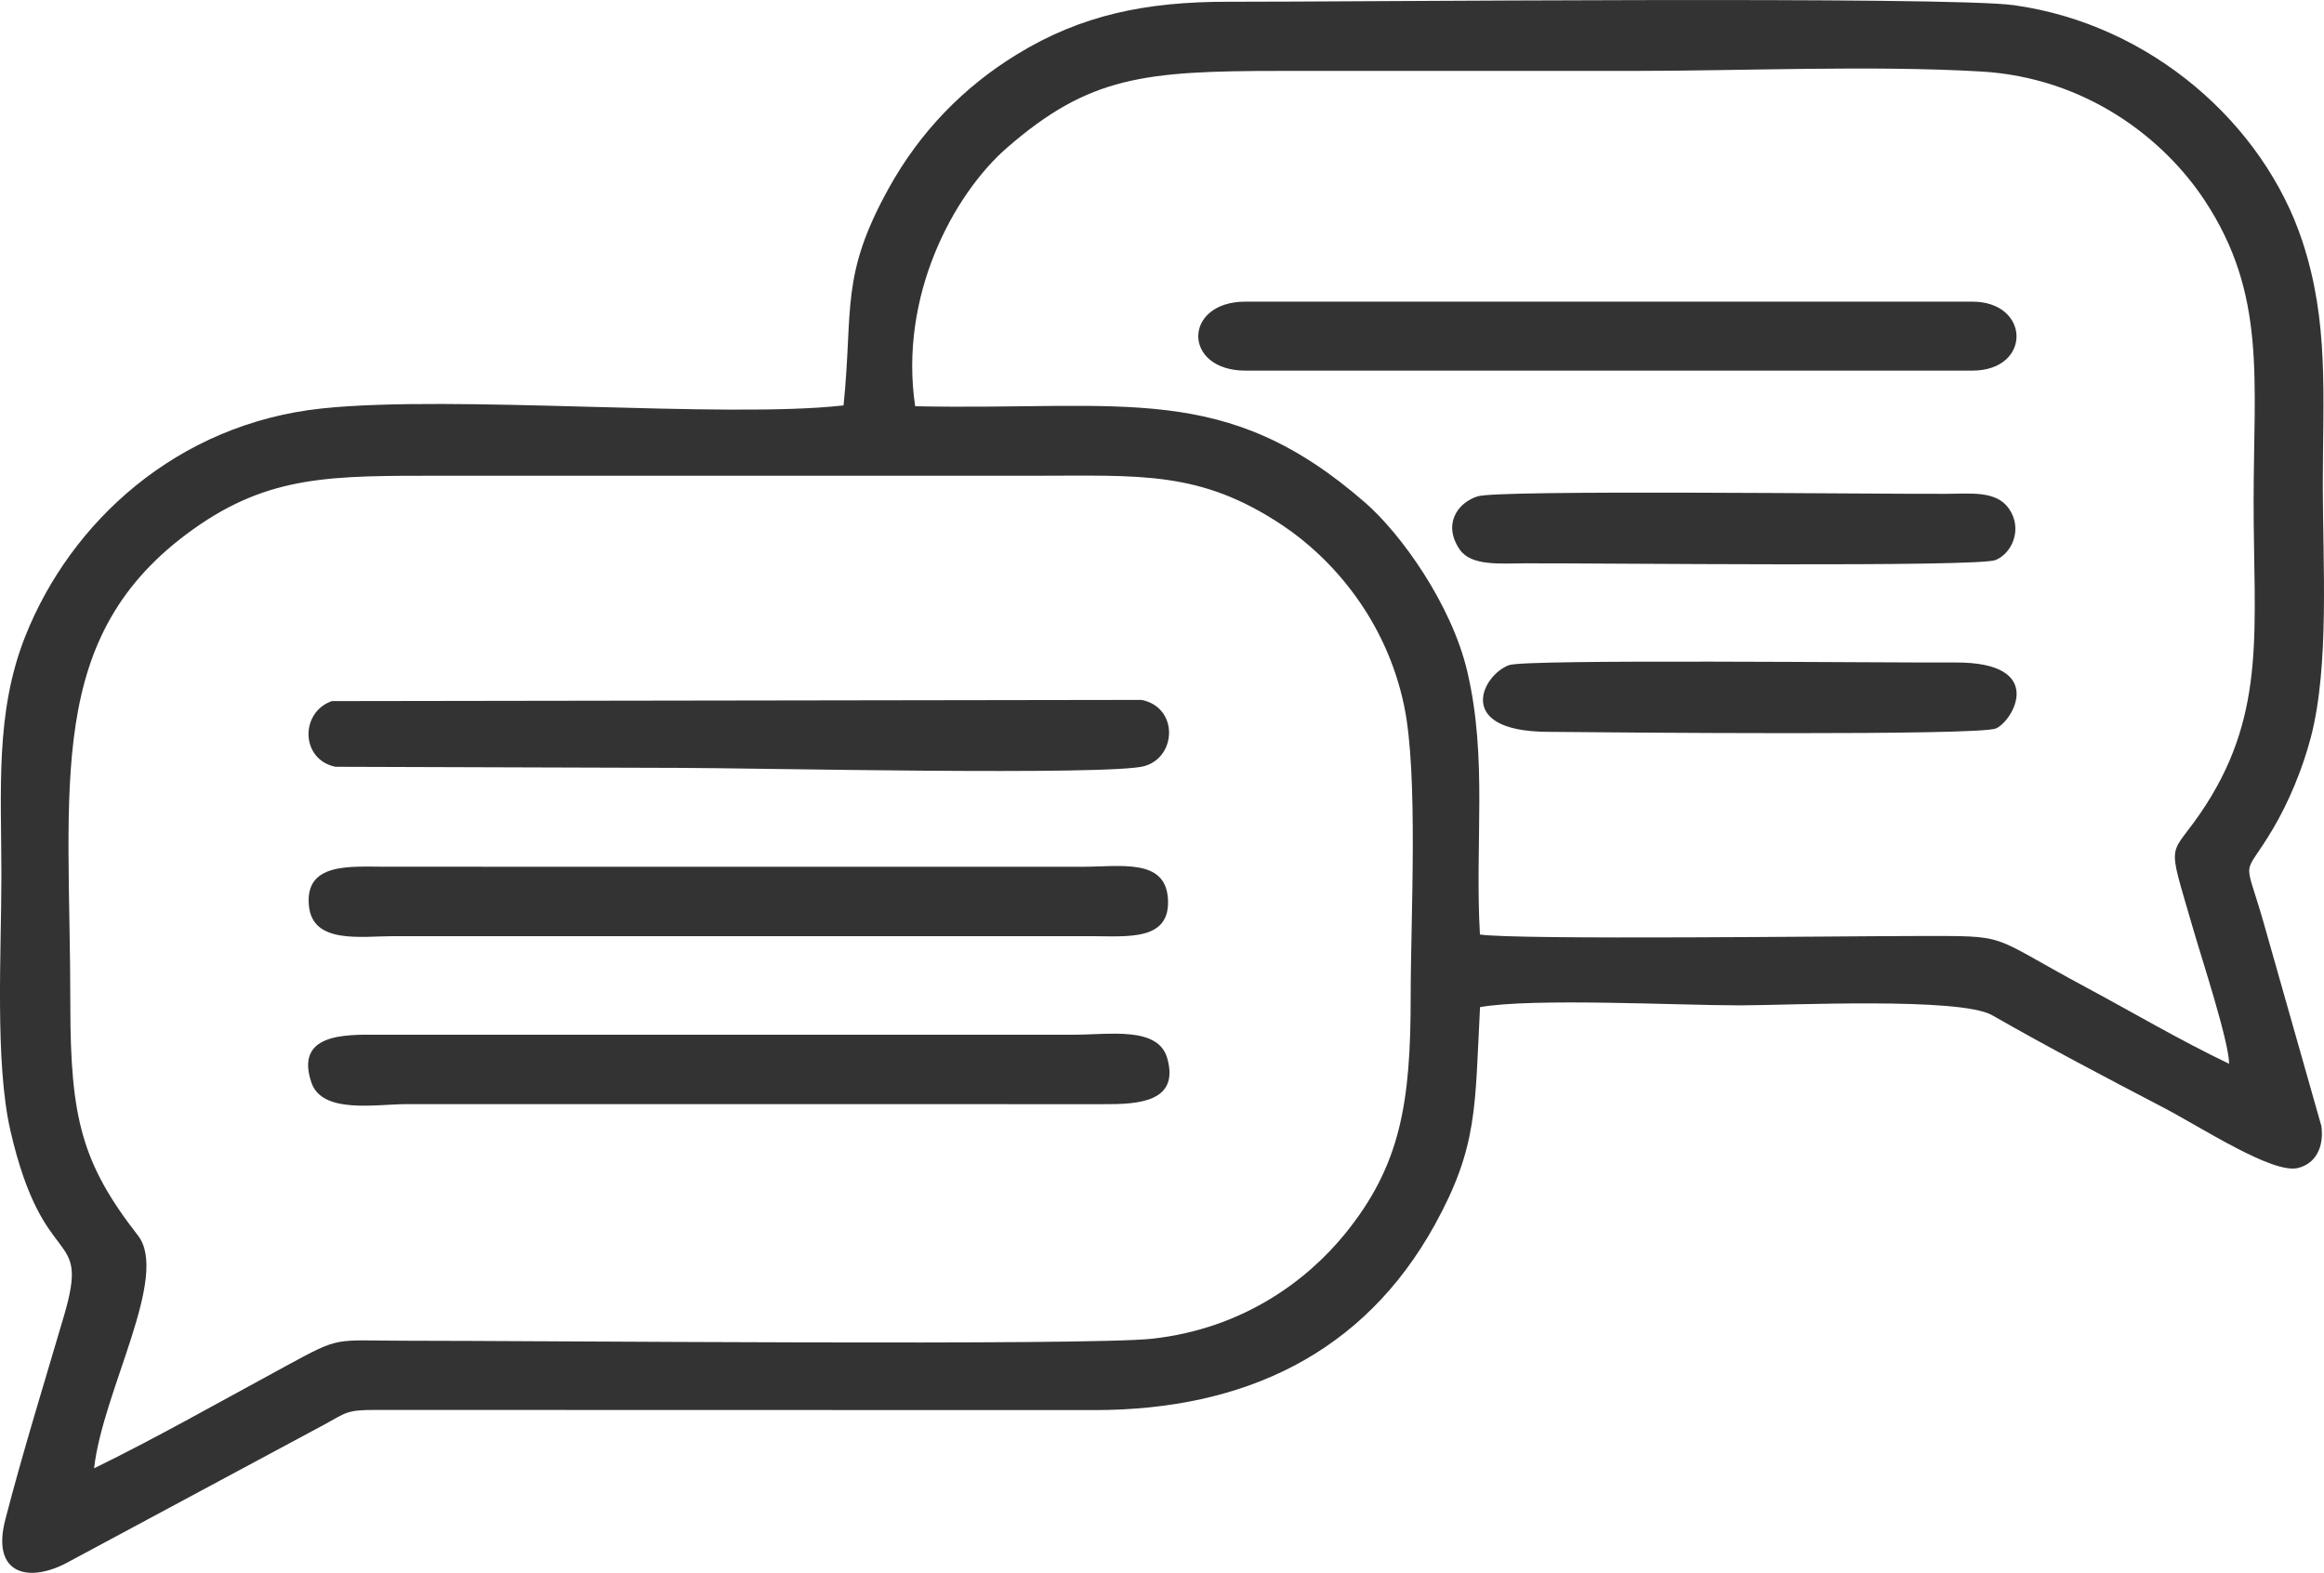 <?xml version="1.0" encoding="UTF-8"?>
<!DOCTYPE svg PUBLIC "-//W3C//DTD SVG 1.1//EN" "http://www.w3.org/Graphics/SVG/1.1/DTD/svg11.dtd">
<!-- Creator: CorelDRAW 2018 (64-Bit) -->
<svg xmlns="http://www.w3.org/2000/svg" xml:space="preserve" width="21.674mm" height="14.667mm" version="1.1" style="shape-rendering:geometricPrecision; text-rendering:geometricPrecision; image-rendering:optimizeQuality; fill-rule:evenodd; clip-rule:evenodd"
viewBox="0 0 968.13 655.14"
 xmlns:xlink="http://www.w3.org/1999/xlink">
 <defs>
  <style type="text/css">
   <![CDATA[
    .fil0 {fill:#333333}
   ]]>
  </style>
 </defs>
 <g id="Layer_x0020_1">
  <path class="fil0" d="M39.2 611.62c3.58,-32.21 31.51,-79.97 18.27,-96.97 -23.34,-29.98 -28.16,-48.9 -28.17,-95.96 -0.02,-92.29 -11.05,-153.91 51.25,-198.28 31.79,-22.65 57.65,-22.24 103.34,-22.24l247.2 0c44.07,0 68.88,-2.22 103.15,20.64 20.76,13.84 43.14,39.27 50.66,75.04 6.02,28.64 2.75,88.82 2.76,121.26 0,44.2 -4.15,70.27 -27.33,98.8 -16,19.69 -42.73,39.58 -80.38,43.73 -26.94,2.97 -255.95,0.83 -310.39,0.84 -31.07,0.01 -27.01,-2.19 -50.36,10.48 -27.77,15.07 -54.41,30.15 -80,42.66zm589.46 -334.58c-11.31,4.17 -22.83,27.43 15.58,27.8 28.91,0.28 179.66,1.67 187.18,-1.39 7,-2.85 21.72,-27.72 -16.96,-27.49 -29.1,0.18 -178.82,-1.49 -185.81,1.09zm-13.02 -70.32c-8.69,2.71 -14.68,11.89 -7.5,22.25 4.77,6.87 16.9,5.72 27.15,5.68 30.39,-0.12 188.7,1.67 196.06,-1.38 6.93,-2.88 11.36,-13.05 5.51,-21.43 -5.25,-7.52 -15.78,-6.18 -26.02,-6.14 -31.63,0.15 -186.28,-1.76 -195.21,1.03zm-96.78 -52.34l302.73 0c24.89,0 24.31,-28.74 0,-28.74l-302.73 0c-26.16,0 -26.34,28.74 0,28.74zm-380.62 137.66c-13.36,4.69 -13.02,24.39 1.49,27.36l144.48 0.46c27.66,0.02 178.37,3.35 192.59,-0.76 13.43,-3.88 14.19,-24.39 -1.2,-27.56l-337.36 0.5zm-9.53 85.45c1.68,15.86 21.7,12.47 35.47,12.46l290.19 0c15.53,0.04 33.5,2.15 32.15,-15.86 -1.25,-16.6 -19.67,-13.05 -35.73,-13.04l-290.19 -0.02c-14.91,-0.04 -33.83,-1.83 -31.89,16.46zm1.02 73.44c4.47,13.23 26.82,8.99 39.83,8.99l290.2 0.02c14.53,0.08 31.66,-0.9 26.49,-19.14 -3.79,-13.37 -23.94,-9.79 -39.04,-9.79l-290.2 -0.01c-13.57,-0.07 -34.16,-0.4 -27.29,19.93zm251.51 -281.73c-6.82,-45.8 15.85,-88.19 38.34,-107.73 34.15,-29.66 57.02,-31.93 113.62,-31.93 48.96,0 97.92,0 146.88,0 46.42,0 99.57,-2.4 145.16,0.24 43.75,2.54 76.2,27.92 93.23,53.78 25.77,39.12 20.34,74.09 20.34,125.55 0,52.05 5.37,86.81 -19.81,126.07 -15.41,24.03 -17.02,11.44 -5.28,52.09 3.43,11.89 14.78,46.4 14.89,55.85 -19.98,-9.53 -40.86,-21.8 -60.01,-32.07 -41.39,-22.2 -30.55,-21.16 -70.3,-21.16 -27.83,-0 -166.6,1.72 -181.79,-0.63 -2.18,-38.26 3.27,-73.25 -5.28,-109.6 -6.6,-28.05 -27.69,-57.36 -42.49,-70.26 -58.48,-50.99 -100.08,-38.39 -187.5,-40.18zm235.29 250.31c22.54,-3.9 81.93,-0.73 108.33,-0.73 19.87,0 91.68,-3.55 105.04,4.11 22.48,12.88 47.07,25.81 71.02,38.3 16.28,8.49 45.73,27.9 56.32,25.34 7.36,-1.77 10.95,-8.59 9.81,-17.44l-24.27 -85.44c-8.14,-28.23 -8.56,-16.98 4.15,-38.51 6.37,-10.79 12.17,-24.48 15.7,-37.93 7.84,-29.86 5,-72.73 5,-105.26 0,-37.33 2.66,-67.71 -8.55,-101.58 -16.06,-48.52 -62.74,-90.21 -120.12,-98.21 -27.34,-3.81 -277.62,-1.36 -327.25,-1.43 -34.63,-0.04 -61.36,5.59 -87.98,21.86 -22.22,13.57 -40.46,32.26 -53.52,55.86 -20.3,36.66 -14.71,50.11 -18.8,90.42 -49.55,5.64 -162.45,-4.57 -217.42,1.28 -60.33,6.43 -104.61,47.32 -123.5,94.99 -12.56,31.73 -9.91,63.89 -9.91,99.84 0,31.3 -2.76,77.56 3.75,105.94 13.93,60.73 33.43,39.36 22.32,77.19 -8.13,27.72 -17.17,56.78 -24.45,84.92 -5.96,23.05 10.05,26.61 26.49,17.49l106.06 -56.93c9.56,-5.12 9.21,-6.35 22.2,-6.29l299.23 0.07c62.11,-0.09 111.9,-23.48 141.57,-77.27 17.97,-32.58 16.63,-48.91 18.8,-90.55z"/>
 </g>
</svg>
